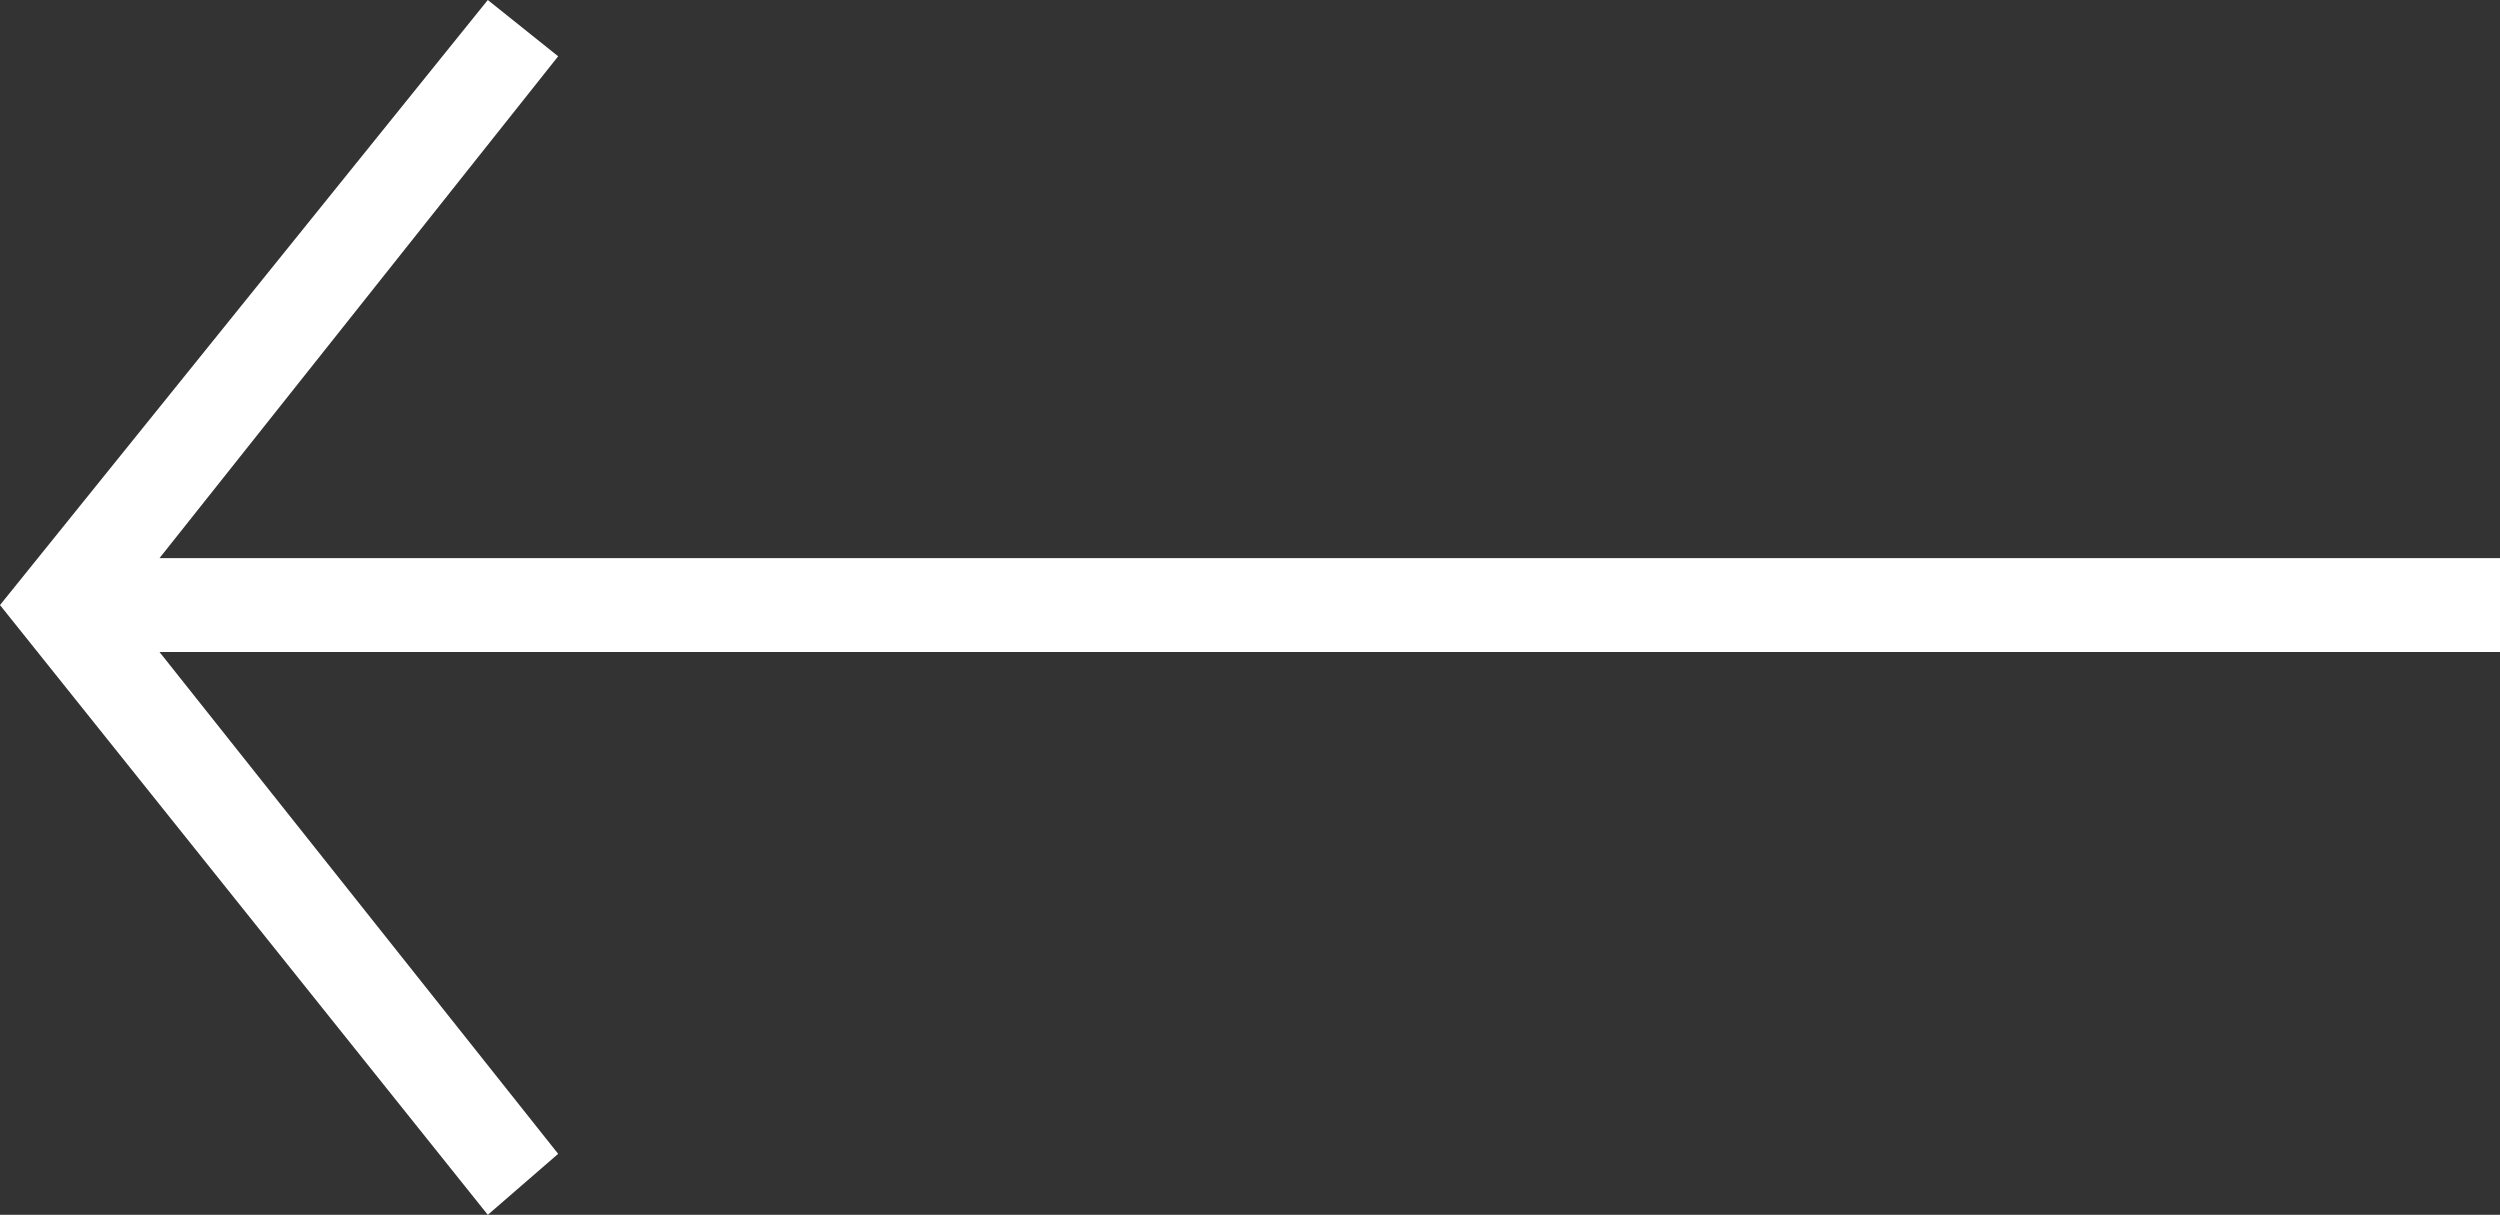 <?xml version="1.0" encoding="utf-8"?>
<!-- Generator: Adobe Illustrator 21.1.0, SVG Export Plug-In . SVG Version: 6.00 Build 0)  -->
<svg version="1.1" id="Layer_1" xmlns="http://www.w3.org/2000/svg" xmlns:xlink="http://www.w3.org/1999/xlink" x="0px" y="0px"
	 width="53.3px" height="25.9px" viewBox="0 0 53.3 25.9" style="enable-background:new 0 0 53.3 25.9;" xml:space="preserve">
<rect x="0" y="0" width="53.3" height="25.9" fill="#333333" stroke="none"/>
<style type="text/css">
	.st0{fill:#FFFFFF;}
</style>
<polygon class="st0" points="0,12.9 10.4,0 11.9,1.2 3.4,11.9 53.3,11.9 53.3,13.9 3.4,13.9 11.9,24.6 10.4,25.9 "/>
</svg>
